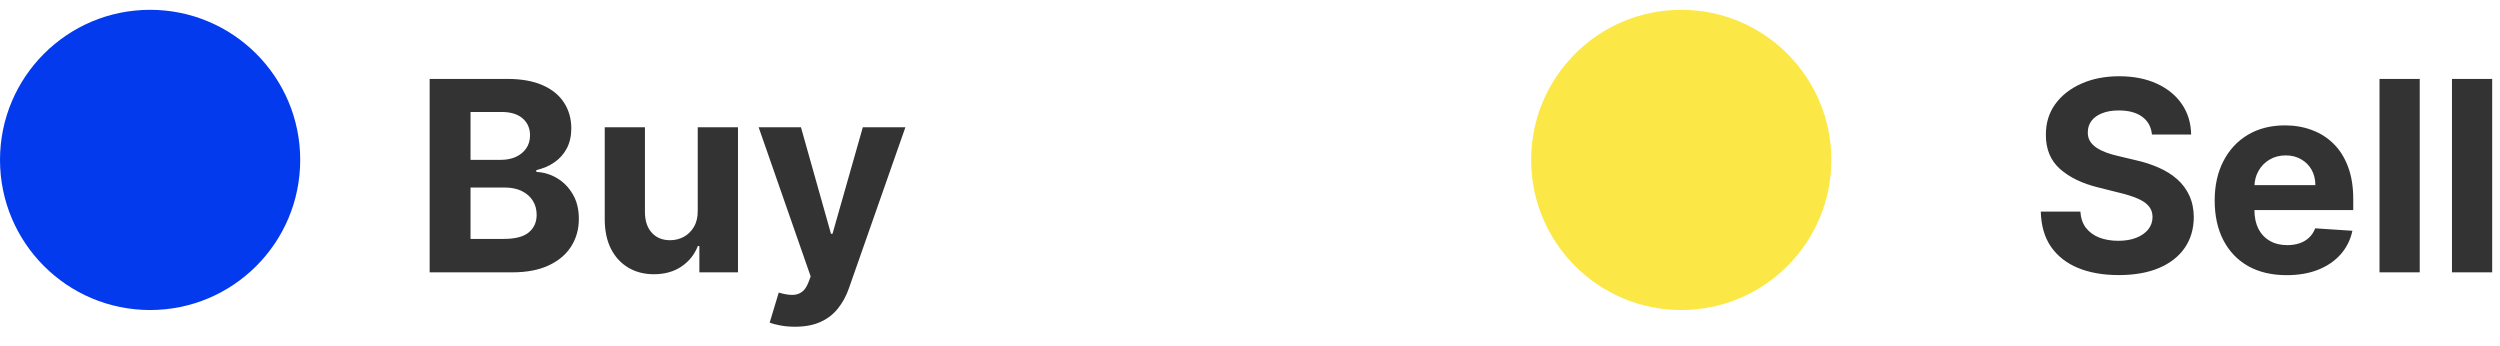 <svg width="94" height="13" viewBox="0 0 94 13" fill="none" xmlns="http://www.w3.org/2000/svg">
<path d="M16.155 10.24V2.967H19.067C19.602 2.967 20.048 3.046 20.405 3.205C20.763 3.363 21.032 3.584 21.211 3.865C21.391 4.145 21.481 4.467 21.481 4.831C21.481 5.115 21.424 5.365 21.311 5.581C21.197 5.794 21.041 5.969 20.842 6.106C20.646 6.241 20.421 6.337 20.167 6.394V6.465C20.444 6.477 20.704 6.555 20.945 6.699C21.189 6.844 21.387 7.046 21.538 7.306C21.69 7.564 21.765 7.872 21.765 8.23C21.765 8.616 21.669 8.96 21.478 9.263C21.288 9.564 21.008 9.802 20.636 9.977C20.264 10.152 19.806 10.24 19.262 10.24H16.155ZM17.692 8.983H18.946C19.374 8.983 19.687 8.901 19.883 8.737C20.08 8.572 20.178 8.352 20.178 8.077C20.178 7.876 20.13 7.698 20.032 7.544C19.935 7.39 19.797 7.27 19.617 7.182C19.439 7.095 19.227 7.051 18.981 7.051H17.692V8.983ZM17.692 6.01H18.832C19.043 6.01 19.23 5.974 19.393 5.9C19.559 5.824 19.689 5.718 19.784 5.581C19.881 5.443 19.929 5.279 19.929 5.087C19.929 4.824 19.836 4.612 19.649 4.451C19.464 4.29 19.201 4.21 18.86 4.21H17.692V6.01ZM26.235 7.917V4.785H27.748V10.24H26.296V9.249H26.239C26.116 9.568 25.911 9.825 25.625 10.02C25.34 10.214 24.994 10.311 24.584 10.311C24.22 10.311 23.899 10.228 23.622 10.062C23.345 9.896 23.128 9.661 22.972 9.355C22.818 9.05 22.74 8.684 22.738 8.258V4.785H24.25V7.988C24.253 8.31 24.339 8.565 24.509 8.752C24.68 8.939 24.908 9.032 25.195 9.032C25.377 9.032 25.548 8.991 25.706 8.908C25.865 8.823 25.993 8.697 26.09 8.532C26.189 8.366 26.238 8.161 26.235 7.917ZM29.892 12.285C29.7 12.285 29.52 12.27 29.352 12.239C29.187 12.21 29.049 12.174 28.94 12.129L29.281 11C29.459 11.054 29.619 11.084 29.761 11.088C29.905 11.093 30.029 11.06 30.134 10.989C30.24 10.918 30.327 10.797 30.393 10.627L30.482 10.396L28.525 4.785H30.116L31.245 8.791H31.302L32.442 4.785H34.043L31.923 10.829C31.822 11.123 31.683 11.378 31.508 11.596C31.335 11.816 31.116 11.986 30.851 12.104C30.586 12.225 30.266 12.285 29.892 12.285Z" fill="#333333"/>
<path d="M80.913 5.059C80.885 4.772 80.763 4.55 80.548 4.391C80.332 4.232 80.04 4.153 79.671 4.153C79.419 4.153 79.208 4.188 79.035 4.26C78.862 4.328 78.729 4.424 78.637 4.547C78.547 4.67 78.502 4.81 78.502 4.966C78.497 5.096 78.525 5.21 78.584 5.307C78.645 5.404 78.729 5.488 78.836 5.559C78.942 5.628 79.066 5.688 79.205 5.74C79.345 5.79 79.494 5.833 79.653 5.868L80.306 6.024C80.623 6.095 80.915 6.19 81.18 6.309C81.445 6.427 81.674 6.572 81.869 6.745C82.063 6.918 82.213 7.122 82.32 7.356C82.428 7.59 82.484 7.859 82.487 8.162C82.484 8.607 82.371 8.993 82.146 9.32C81.923 9.644 81.601 9.896 81.18 10.076C80.761 10.254 80.255 10.343 79.663 10.343C79.076 10.343 78.565 10.253 78.129 10.073C77.696 9.893 77.358 9.626 77.114 9.274C76.872 8.919 76.746 8.479 76.734 7.956H78.222C78.238 8.2 78.308 8.404 78.431 8.567C78.557 8.728 78.724 8.85 78.932 8.933C79.142 9.013 79.38 9.054 79.646 9.054C79.906 9.054 80.132 9.016 80.324 8.94C80.518 8.864 80.668 8.759 80.775 8.624C80.881 8.489 80.935 8.334 80.935 8.159C80.935 7.995 80.886 7.858 80.789 7.747C80.694 7.635 80.555 7.541 80.37 7.463C80.188 7.385 79.964 7.313 79.699 7.25L78.907 7.051C78.294 6.902 77.81 6.668 77.454 6.351C77.099 6.034 76.923 5.607 76.925 5.069C76.923 4.629 77.04 4.244 77.277 3.915C77.516 3.586 77.844 3.329 78.261 3.144C78.677 2.96 79.151 2.867 79.681 2.867C80.221 2.867 80.692 2.96 81.094 3.144C81.499 3.329 81.814 3.586 82.039 3.915C82.264 4.244 82.38 4.625 82.387 5.059H80.913ZM85.978 10.346C85.417 10.346 84.934 10.232 84.529 10.005C84.127 9.776 83.817 9.451 83.599 9.032C83.381 8.611 83.272 8.112 83.272 7.537C83.272 6.976 83.381 6.484 83.599 6.06C83.817 5.636 84.123 5.306 84.519 5.069C84.916 4.832 85.383 4.714 85.918 4.714C86.278 4.714 86.613 4.772 86.923 4.888C87.235 5.002 87.507 5.173 87.74 5.403C87.974 5.633 88.156 5.921 88.286 6.269C88.417 6.615 88.482 7.02 88.482 7.484V7.899H83.876V6.962H87.058C87.058 6.744 87.01 6.551 86.916 6.383C86.821 6.215 86.69 6.084 86.522 5.989C86.356 5.892 86.163 5.843 85.943 5.843C85.713 5.843 85.509 5.897 85.332 6.003C85.157 6.107 85.019 6.248 84.92 6.426C84.82 6.601 84.77 6.796 84.767 7.012V7.903C84.767 8.173 84.817 8.406 84.916 8.603C85.018 8.799 85.161 8.951 85.346 9.057C85.531 9.164 85.75 9.217 86.003 9.217C86.171 9.217 86.325 9.193 86.465 9.146C86.604 9.099 86.724 9.027 86.823 8.933C86.923 8.838 86.999 8.722 87.051 8.585L88.45 8.677C88.379 9.013 88.233 9.307 88.013 9.558C87.795 9.806 87.513 10.001 87.168 10.14C86.825 10.277 86.428 10.346 85.978 10.346ZM90.982 2.967V10.24H89.469V2.967H90.982ZM93.706 2.967V10.24H92.194V2.967H93.706Z" fill="#333333"/>
<circle cx="5.644" cy="6.013" r="5.644" fill="#043AEE"/>
<circle cx="63.215" cy="6.013" r="5.644" fill="#FBE846"/>
</svg>
